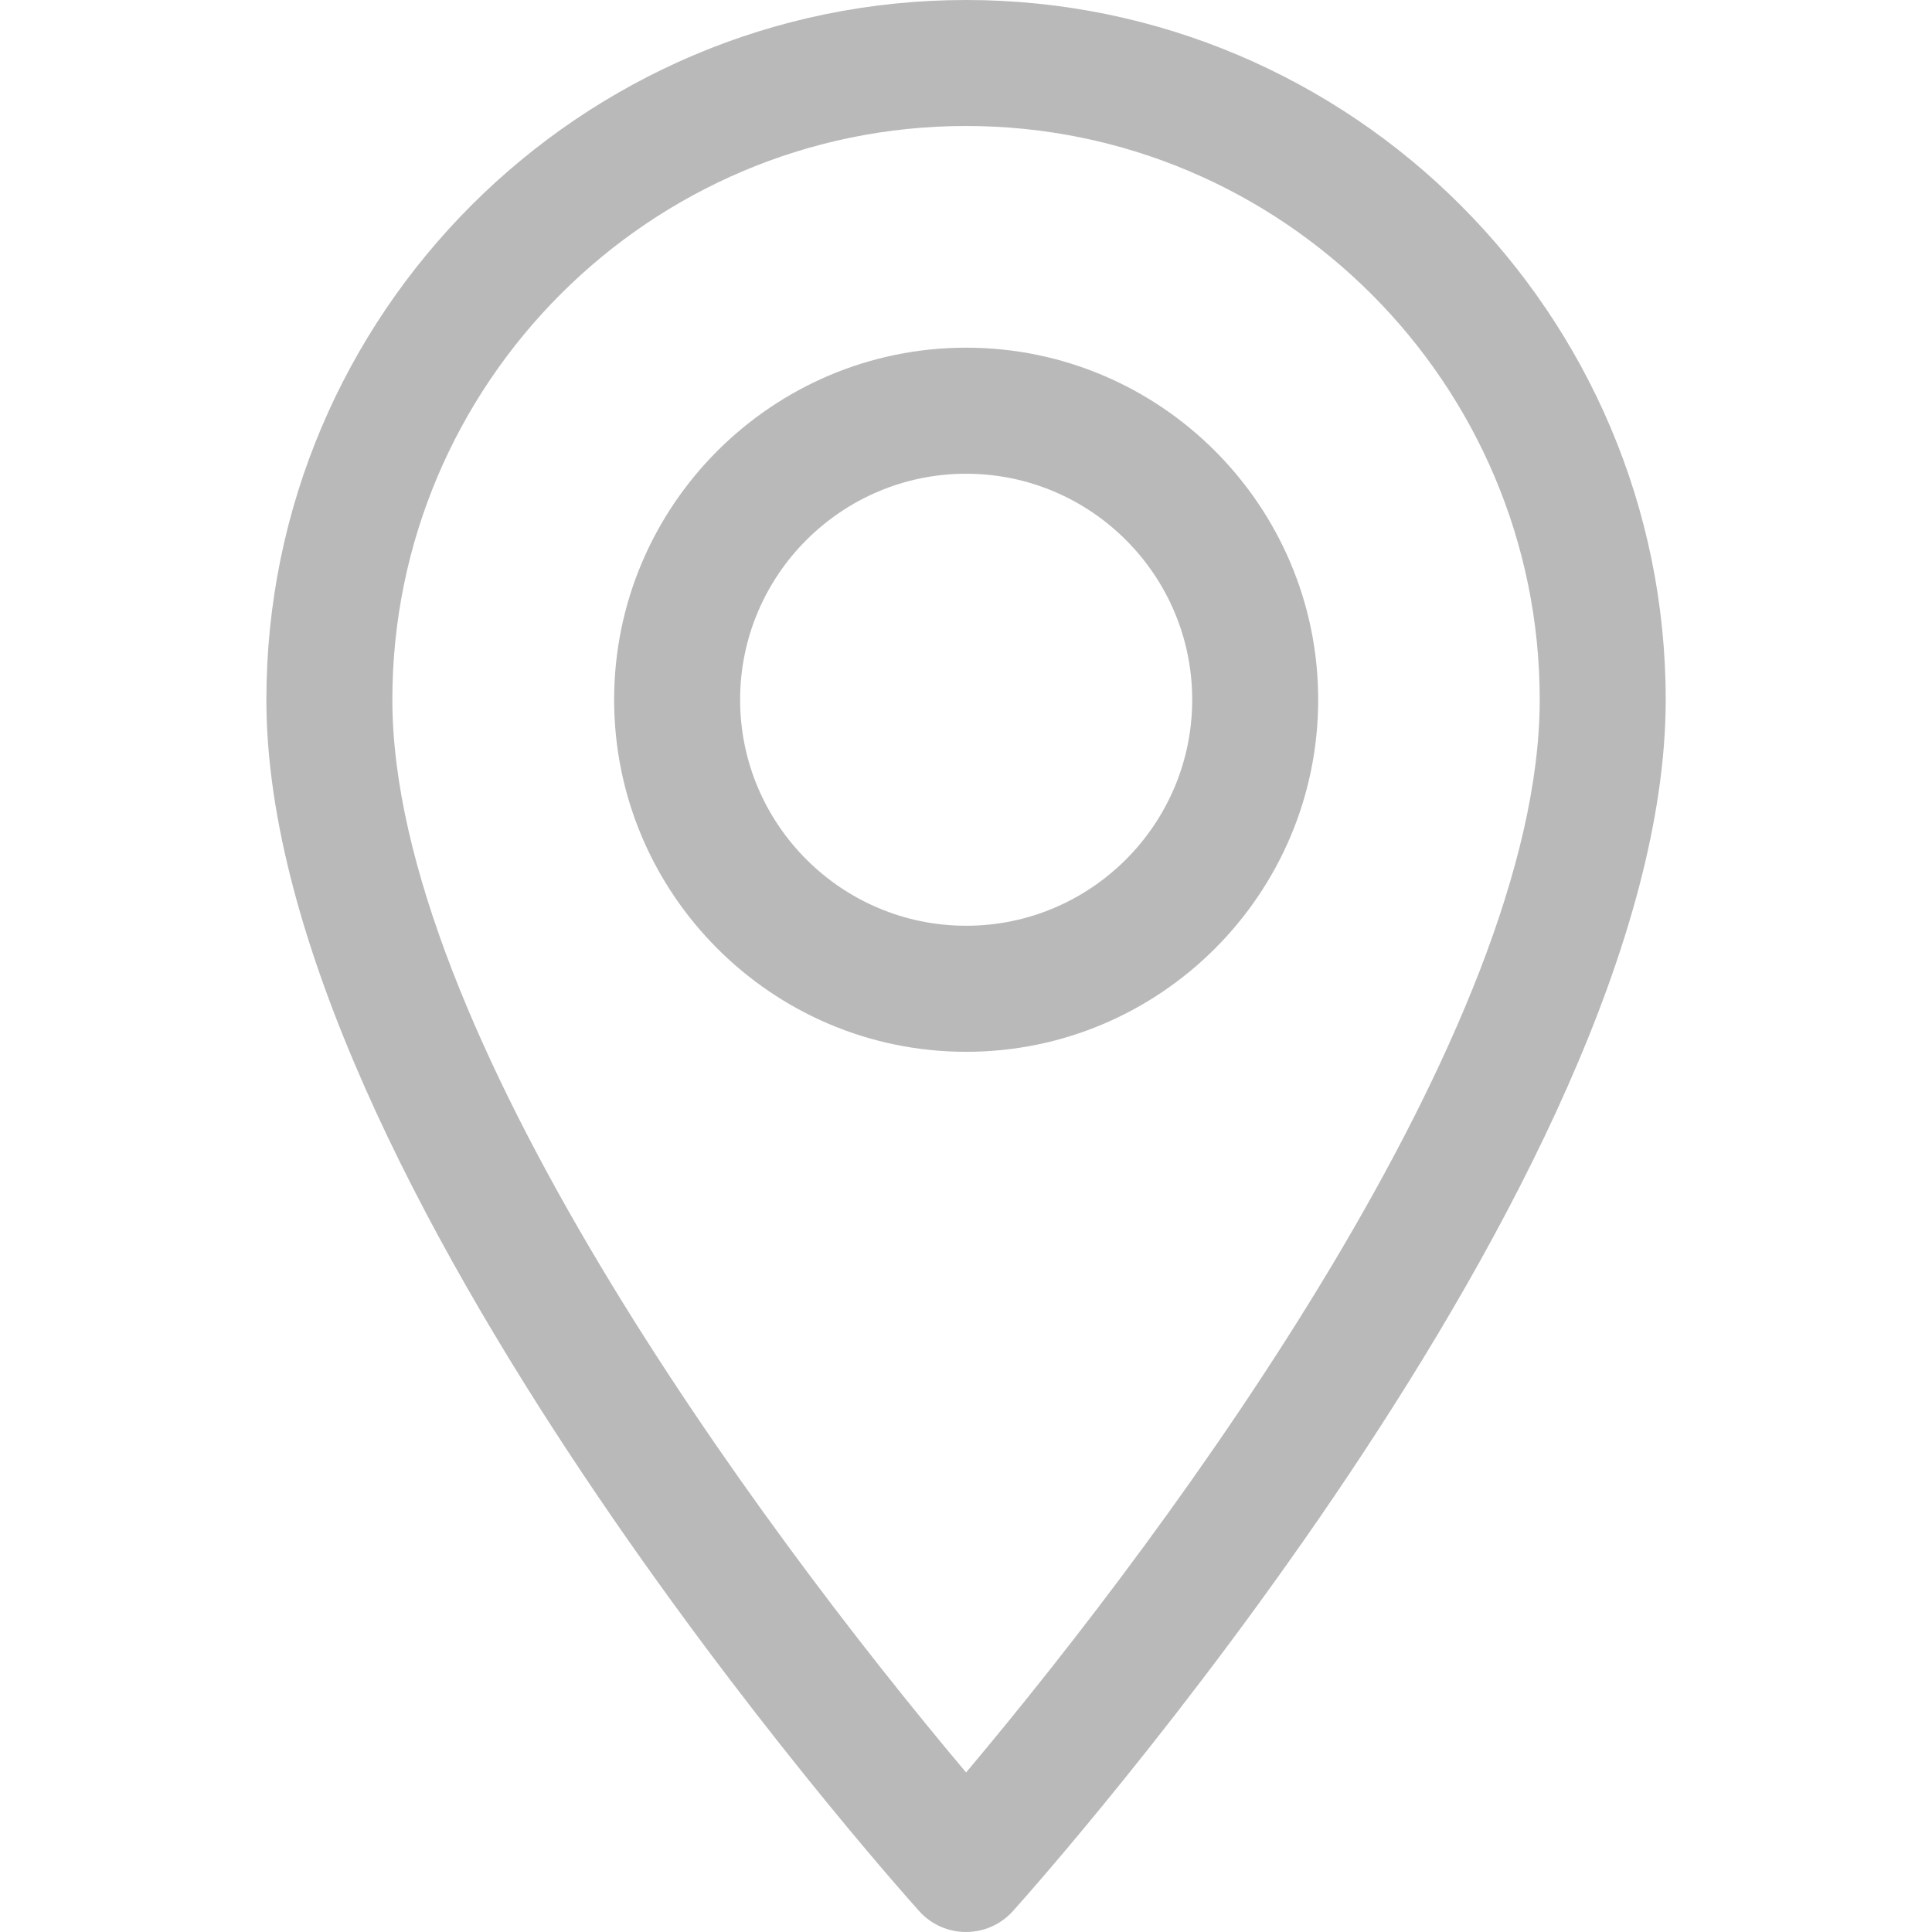 <?xml version="1.0" encoding="UTF-8"?> <svg xmlns="http://www.w3.org/2000/svg" width="24" height="24" viewBox="0 0 24 24" fill="none"> <path d="M12.001 0C7.208 0 3.309 3.899 3.309 8.692C3.309 14.64 11.087 23.372 11.418 23.74C11.729 24.087 12.272 24.086 12.583 23.74C12.914 23.372 20.692 14.64 20.692 8.692C20.692 3.899 16.793 0 12.001 0ZM12.001 22.018C9.383 18.909 4.874 12.774 4.874 8.692C4.874 4.762 8.071 1.565 12.001 1.565C15.93 1.565 19.127 4.762 19.127 8.692C19.127 12.774 14.619 18.908 12.001 22.018Z" fill="#B9B9B9"></path> <path d="M12.002 4.319C9.591 4.319 7.629 6.281 7.629 8.692C7.629 11.104 9.591 13.066 12.002 13.066C14.413 13.066 16.375 11.104 16.375 8.692C16.375 6.281 14.413 4.319 12.002 4.319ZM12.002 11.5C10.454 11.5 9.194 10.241 9.194 8.692C9.194 7.144 10.454 5.885 12.002 5.885C13.55 5.885 14.81 7.144 14.81 8.692C14.81 10.241 13.55 11.5 12.002 11.5Z" fill="#B9B9B9"></path> </svg> 